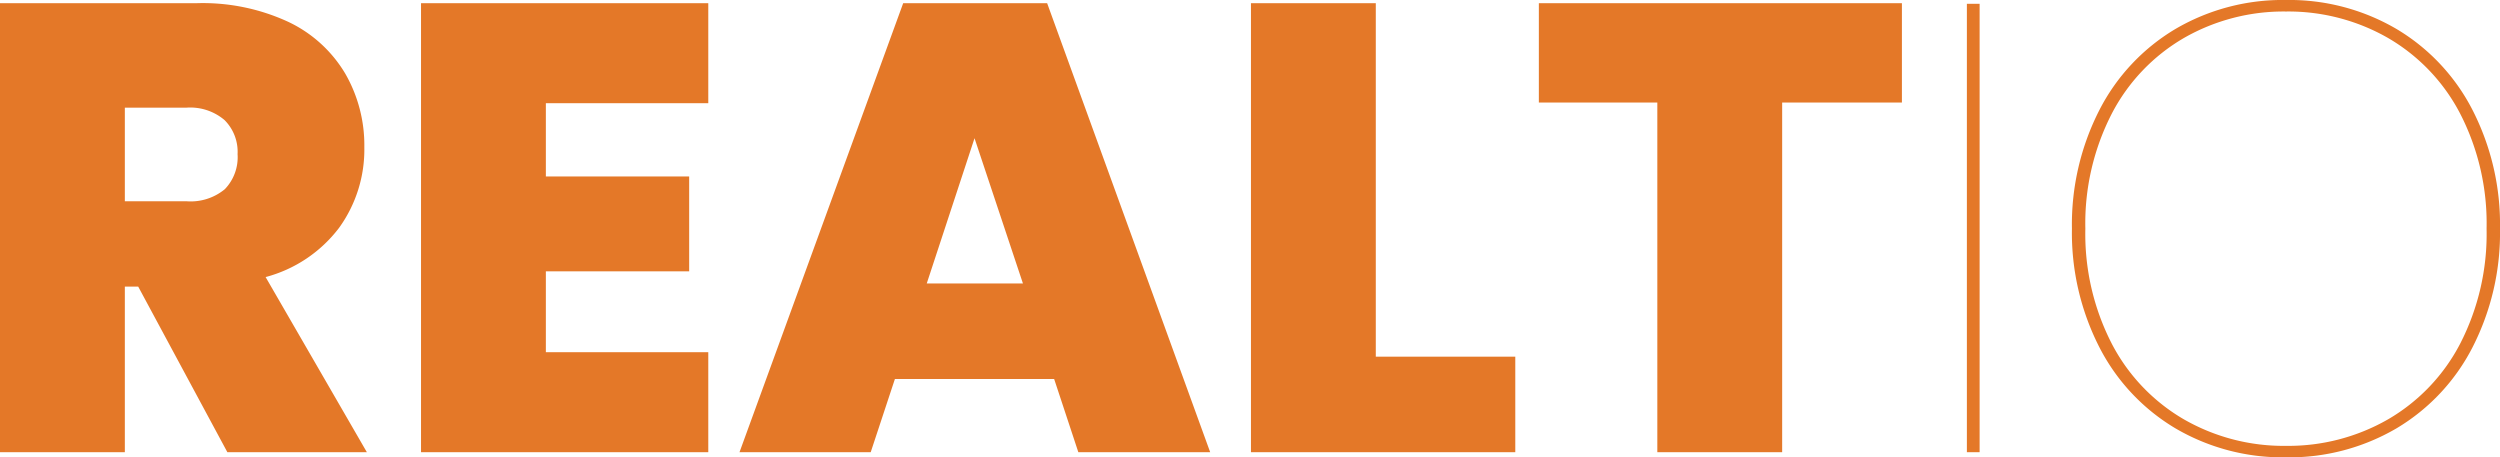 <svg xmlns="http://www.w3.org/2000/svg" width="274.75" height="50.26" viewBox="0 0 274.75 50.26"><path d="M28.91,0l-9.8-18.2H17.64V0H3.92V-49.35H25.55a22.368,22.368,0,0,1,10.08,2.065,14.465,14.465,0,0,1,6.23,5.67,15.765,15.765,0,0,1,2.1,8.085,14.692,14.692,0,0,1-2.765,8.855A14.941,14.941,0,0,1,33.11-19.25L44.24,0ZM17.64-27.58h6.79a5.892,5.892,0,0,0,4.2-1.33,5.06,5.06,0,0,0,1.4-3.85,4.922,4.922,0,0,0-1.435-3.745A5.817,5.817,0,0,0,24.43-37.87H17.64ZM63.91-38.36v8.05H79.66v10.43H63.91v8.89H81.76V0H50.19V-49.35H81.76v10.99ZM119.77-8.05h-17.5L99.61,0H85.19l17.99-49.35H119L136.92,0H122.43Zm-3.43-10.5-5.32-15.96-5.25,15.96Zm38.78,8.05h15.33V0H141.4V-49.35h13.72Zm57.82-38.85v10.92H199.78V0H186.06V-38.43H173.04V-49.35Zm8.54.07V0h-1.4V-49.28ZM255.15.56A23.3,23.3,0,0,1,243-2.625a22.064,22.064,0,0,1-8.365-8.925,27.611,27.611,0,0,1-3.01-13.02,27.611,27.611,0,0,1,3.01-13.02A22.064,22.064,0,0,1,243-46.515,23.3,23.3,0,0,1,255.15-49.7a23.3,23.3,0,0,1,12.145,3.185,22.064,22.064,0,0,1,8.365,8.925,27.612,27.612,0,0,1,3.01,13.02,27.612,27.612,0,0,1-3.01,13.02,22.064,22.064,0,0,1-8.365,8.925A23.3,23.3,0,0,1,255.15.56Zm0-1.26a22.023,22.023,0,0,0,11.2-2.905,20.58,20.58,0,0,0,7.945-8.33,26.369,26.369,0,0,0,2.9-12.635,26.369,26.369,0,0,0-2.9-12.635,20.58,20.58,0,0,0-7.945-8.33,22.023,22.023,0,0,0-11.2-2.9,22.023,22.023,0,0,0-11.2,2.9A20.58,20.58,0,0,0,236-37.2a26.37,26.37,0,0,0-2.9,12.635A26.37,26.37,0,0,0,236-11.935a20.58,20.58,0,0,0,7.945,8.33A22.023,22.023,0,0,0,255.15-.7Z" transform="translate(-3.92 49.7)" fill="#e47828"/></svg>